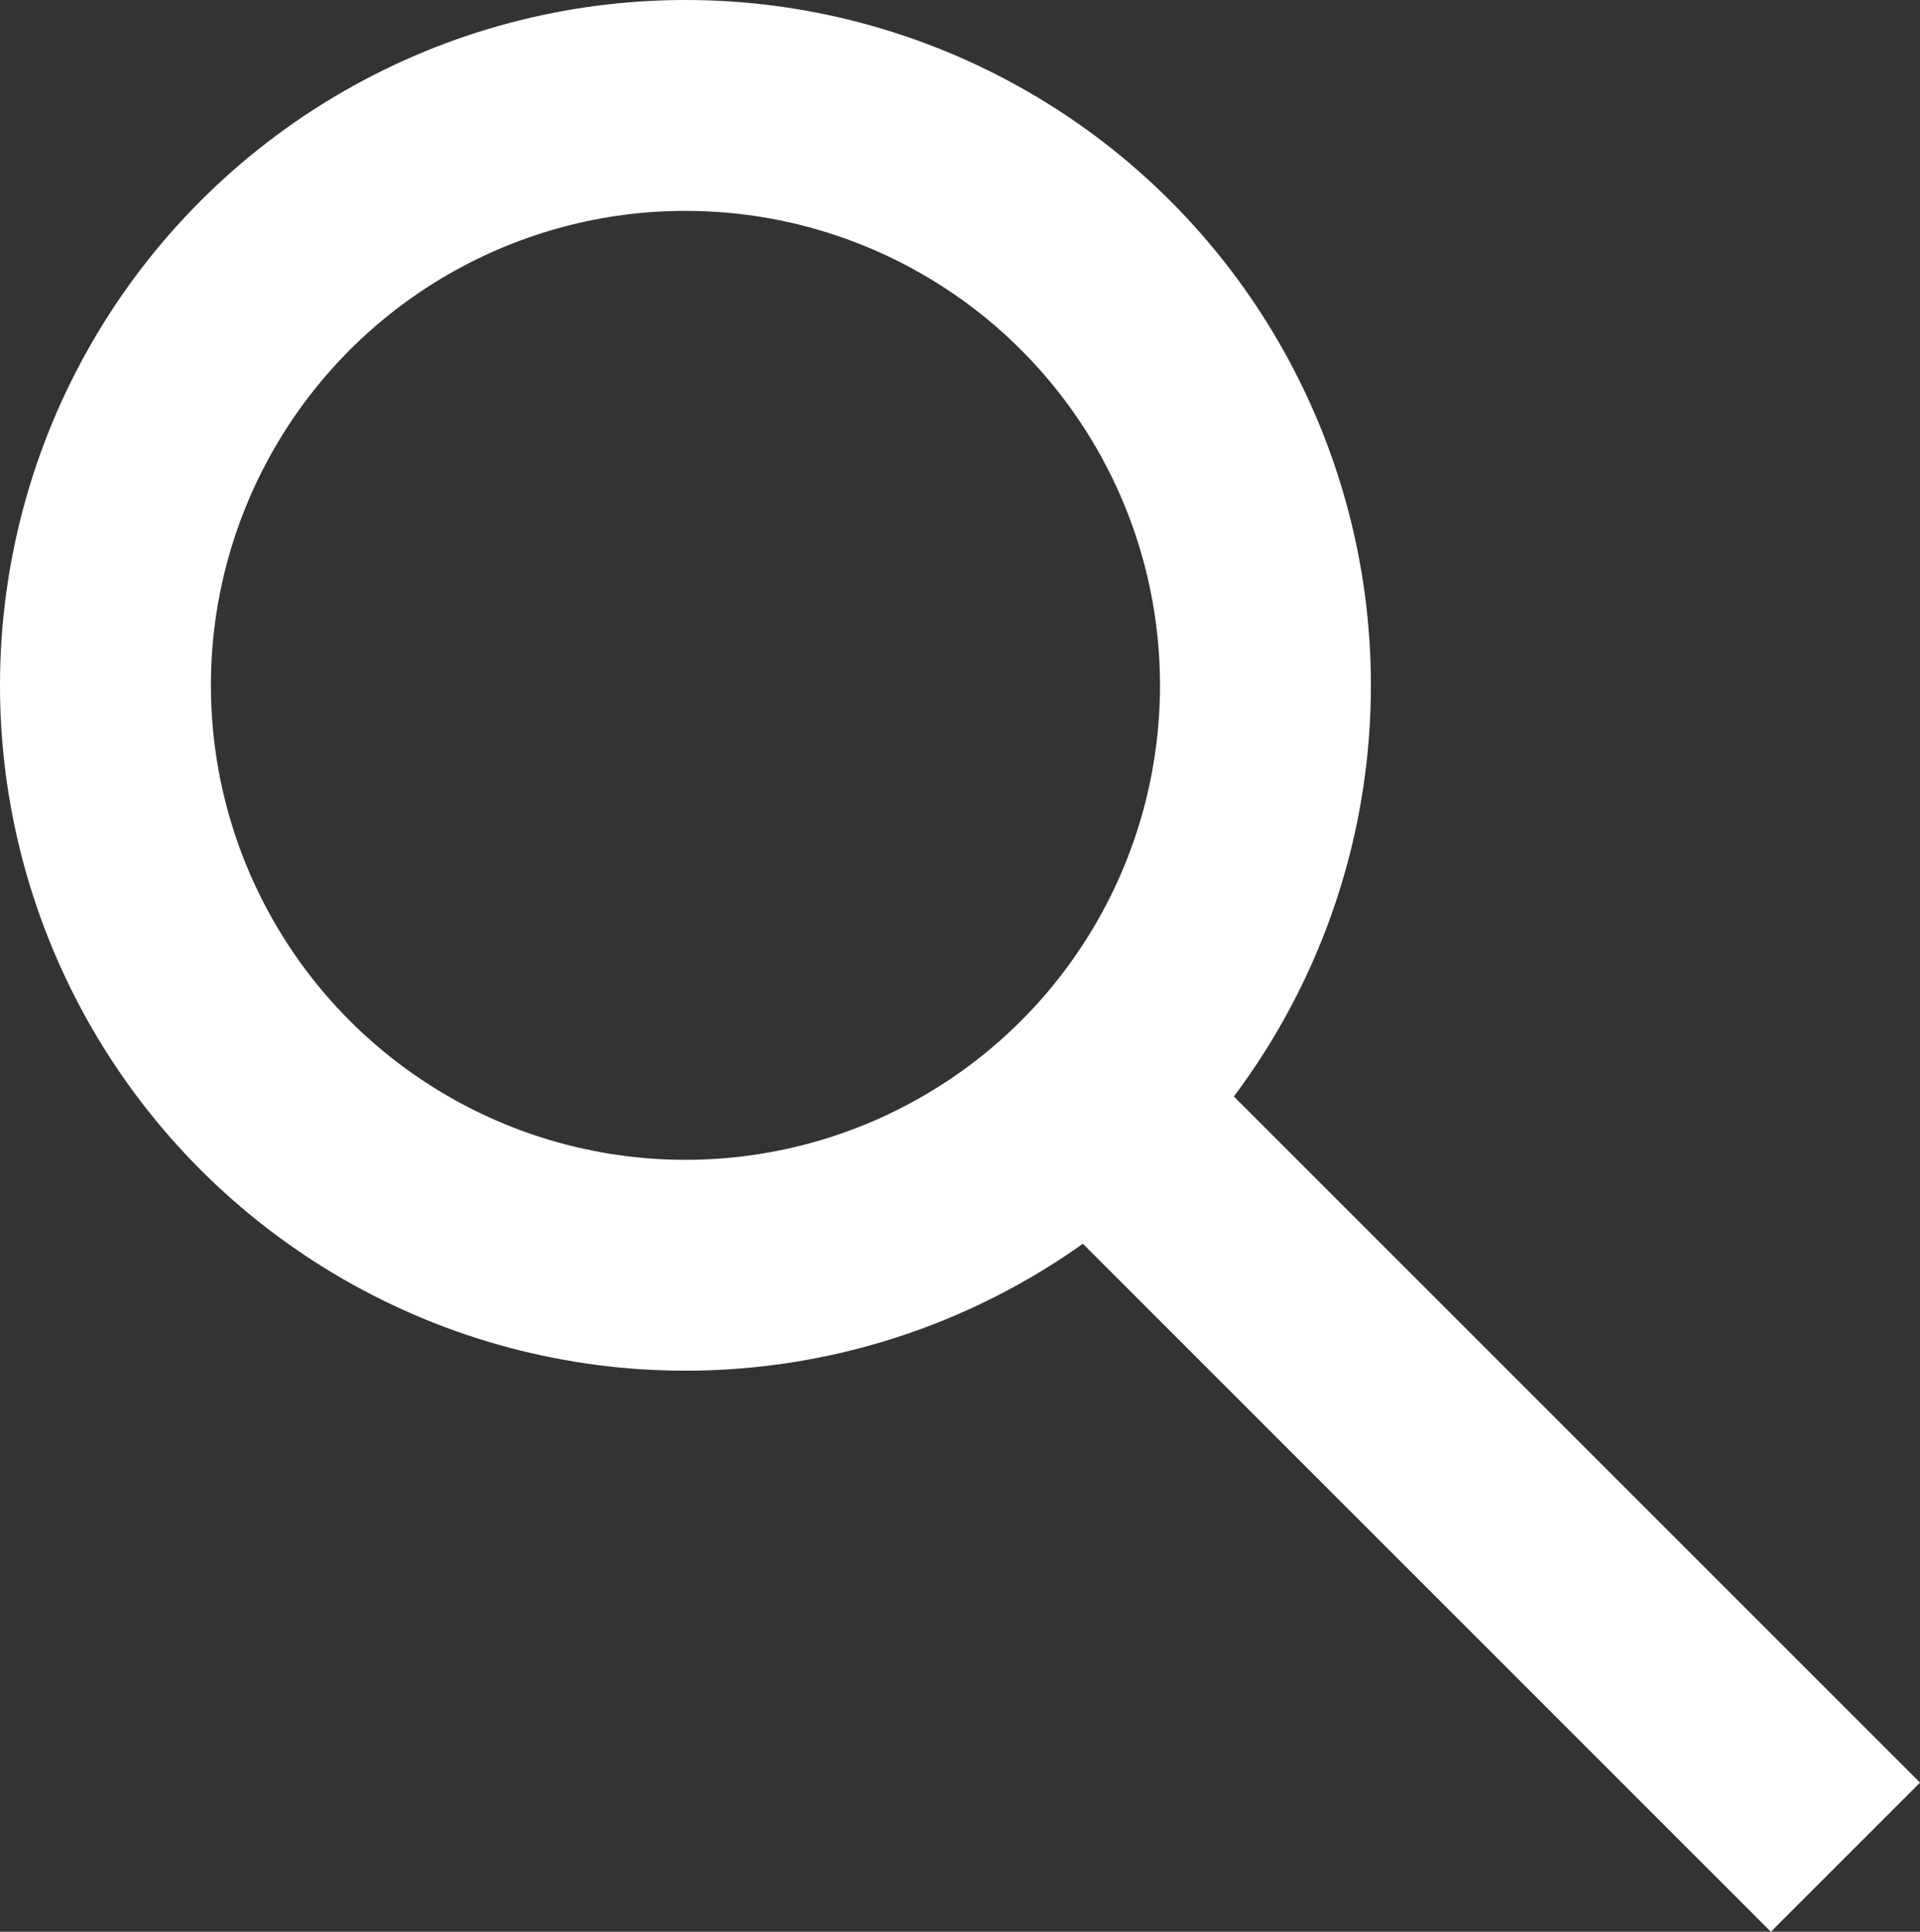 <svg xmlns="http://www.w3.org/2000/svg" width="18.207" height="18.321" viewBox="0 0 18.207 18.321">
  <rect x="0" y="0" width="18.207" height="18.321" fill="#333333" stroke="none"/>
  <g id="Group_359" data-name="Group 359" transform="translate(-1196 -100)">
    <g id="Ellipse_37" data-name="Ellipse 37" transform="translate(1196 100)" fill="none" stroke="#fff" stroke-width="2">
      <circle cx="6.5" cy="6.5" r="6.5" stroke="none"/>
      <circle cx="6.5" cy="6.5" r="5.5" fill="none"/>
    </g>
    <path id="Path_1019" data-name="Path 1019" d="M-7190.613-1483.5l7.113,7.114" transform="translate(8397 1594)" fill="none" stroke="#fff" stroke-width="2"/>
  </g>
</svg>
